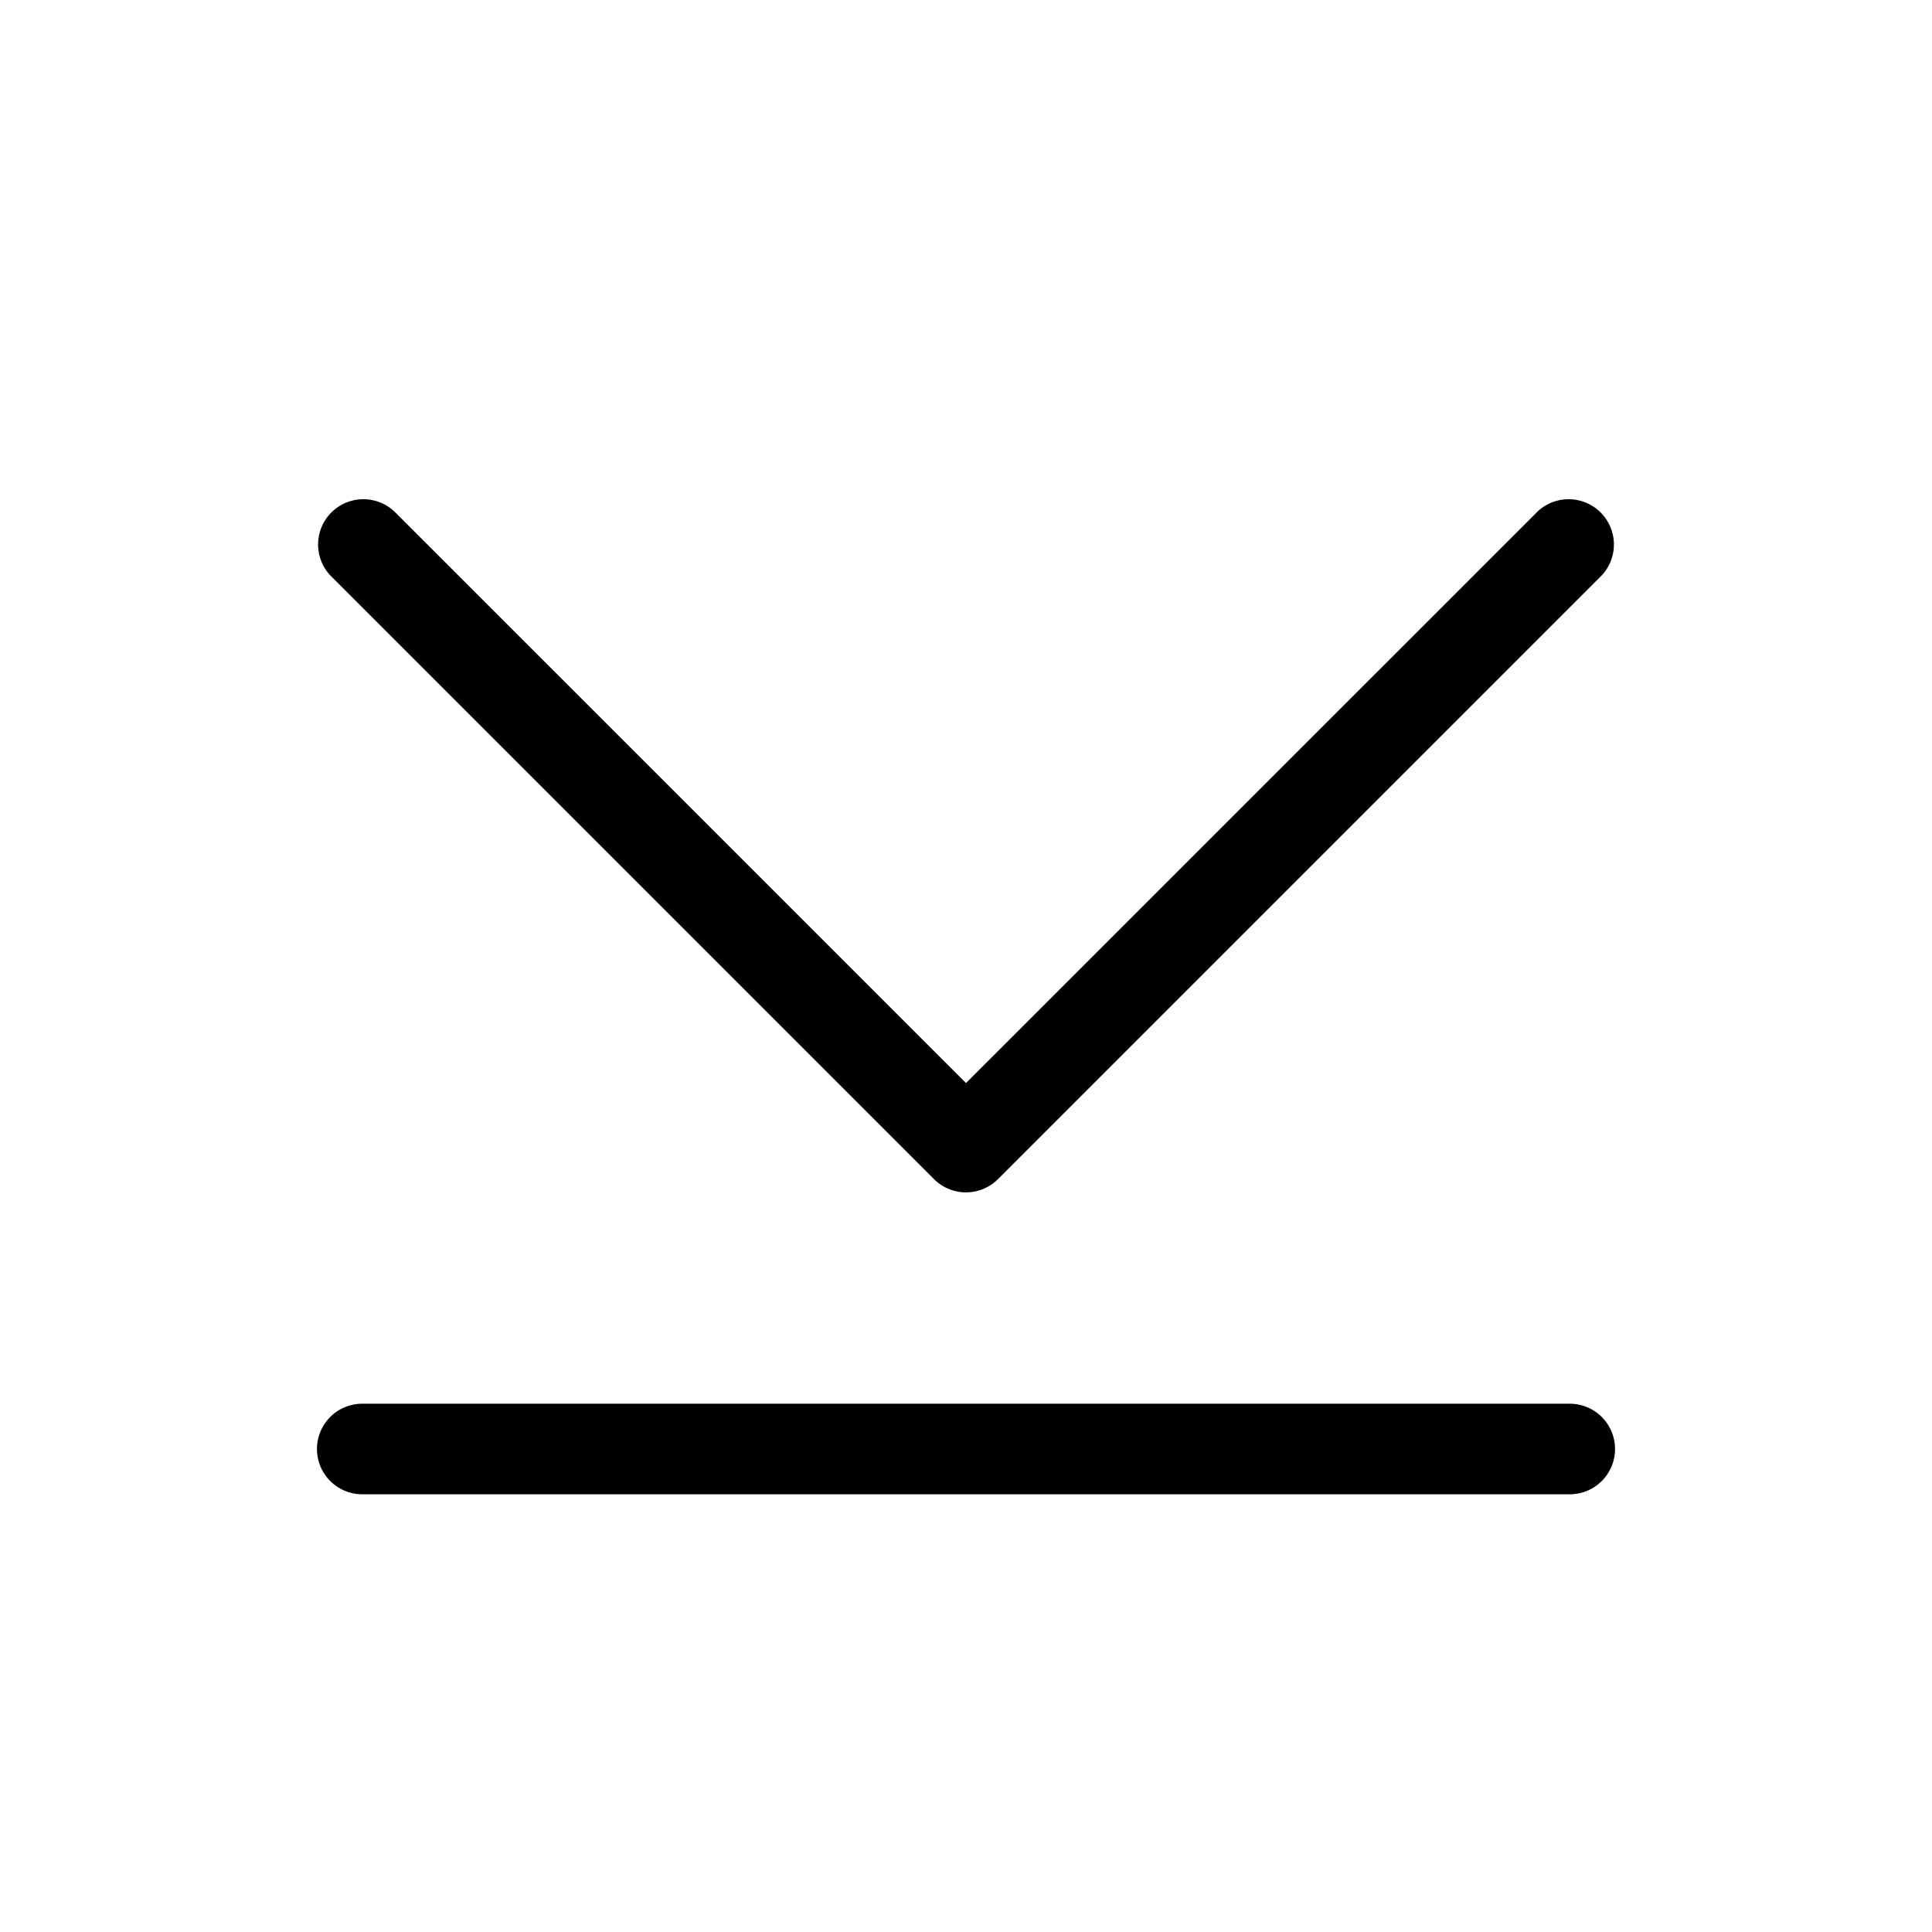 <svg xmlns="http://www.w3.org/2000/svg" viewBox="0 0 256 256" fill="currentColor"><path d="M43.76,76.24a6,6,0,0,1,8.48-8.48L128,143.51l75.76-75.75a6,6,0,0,1,8.48,8.48l-80,80a6,6,0,0,1-8.48,0ZM208,186H48a6,6,0,0,0,0,12H208a6,6,0,0,0,0-12Z"/></svg>